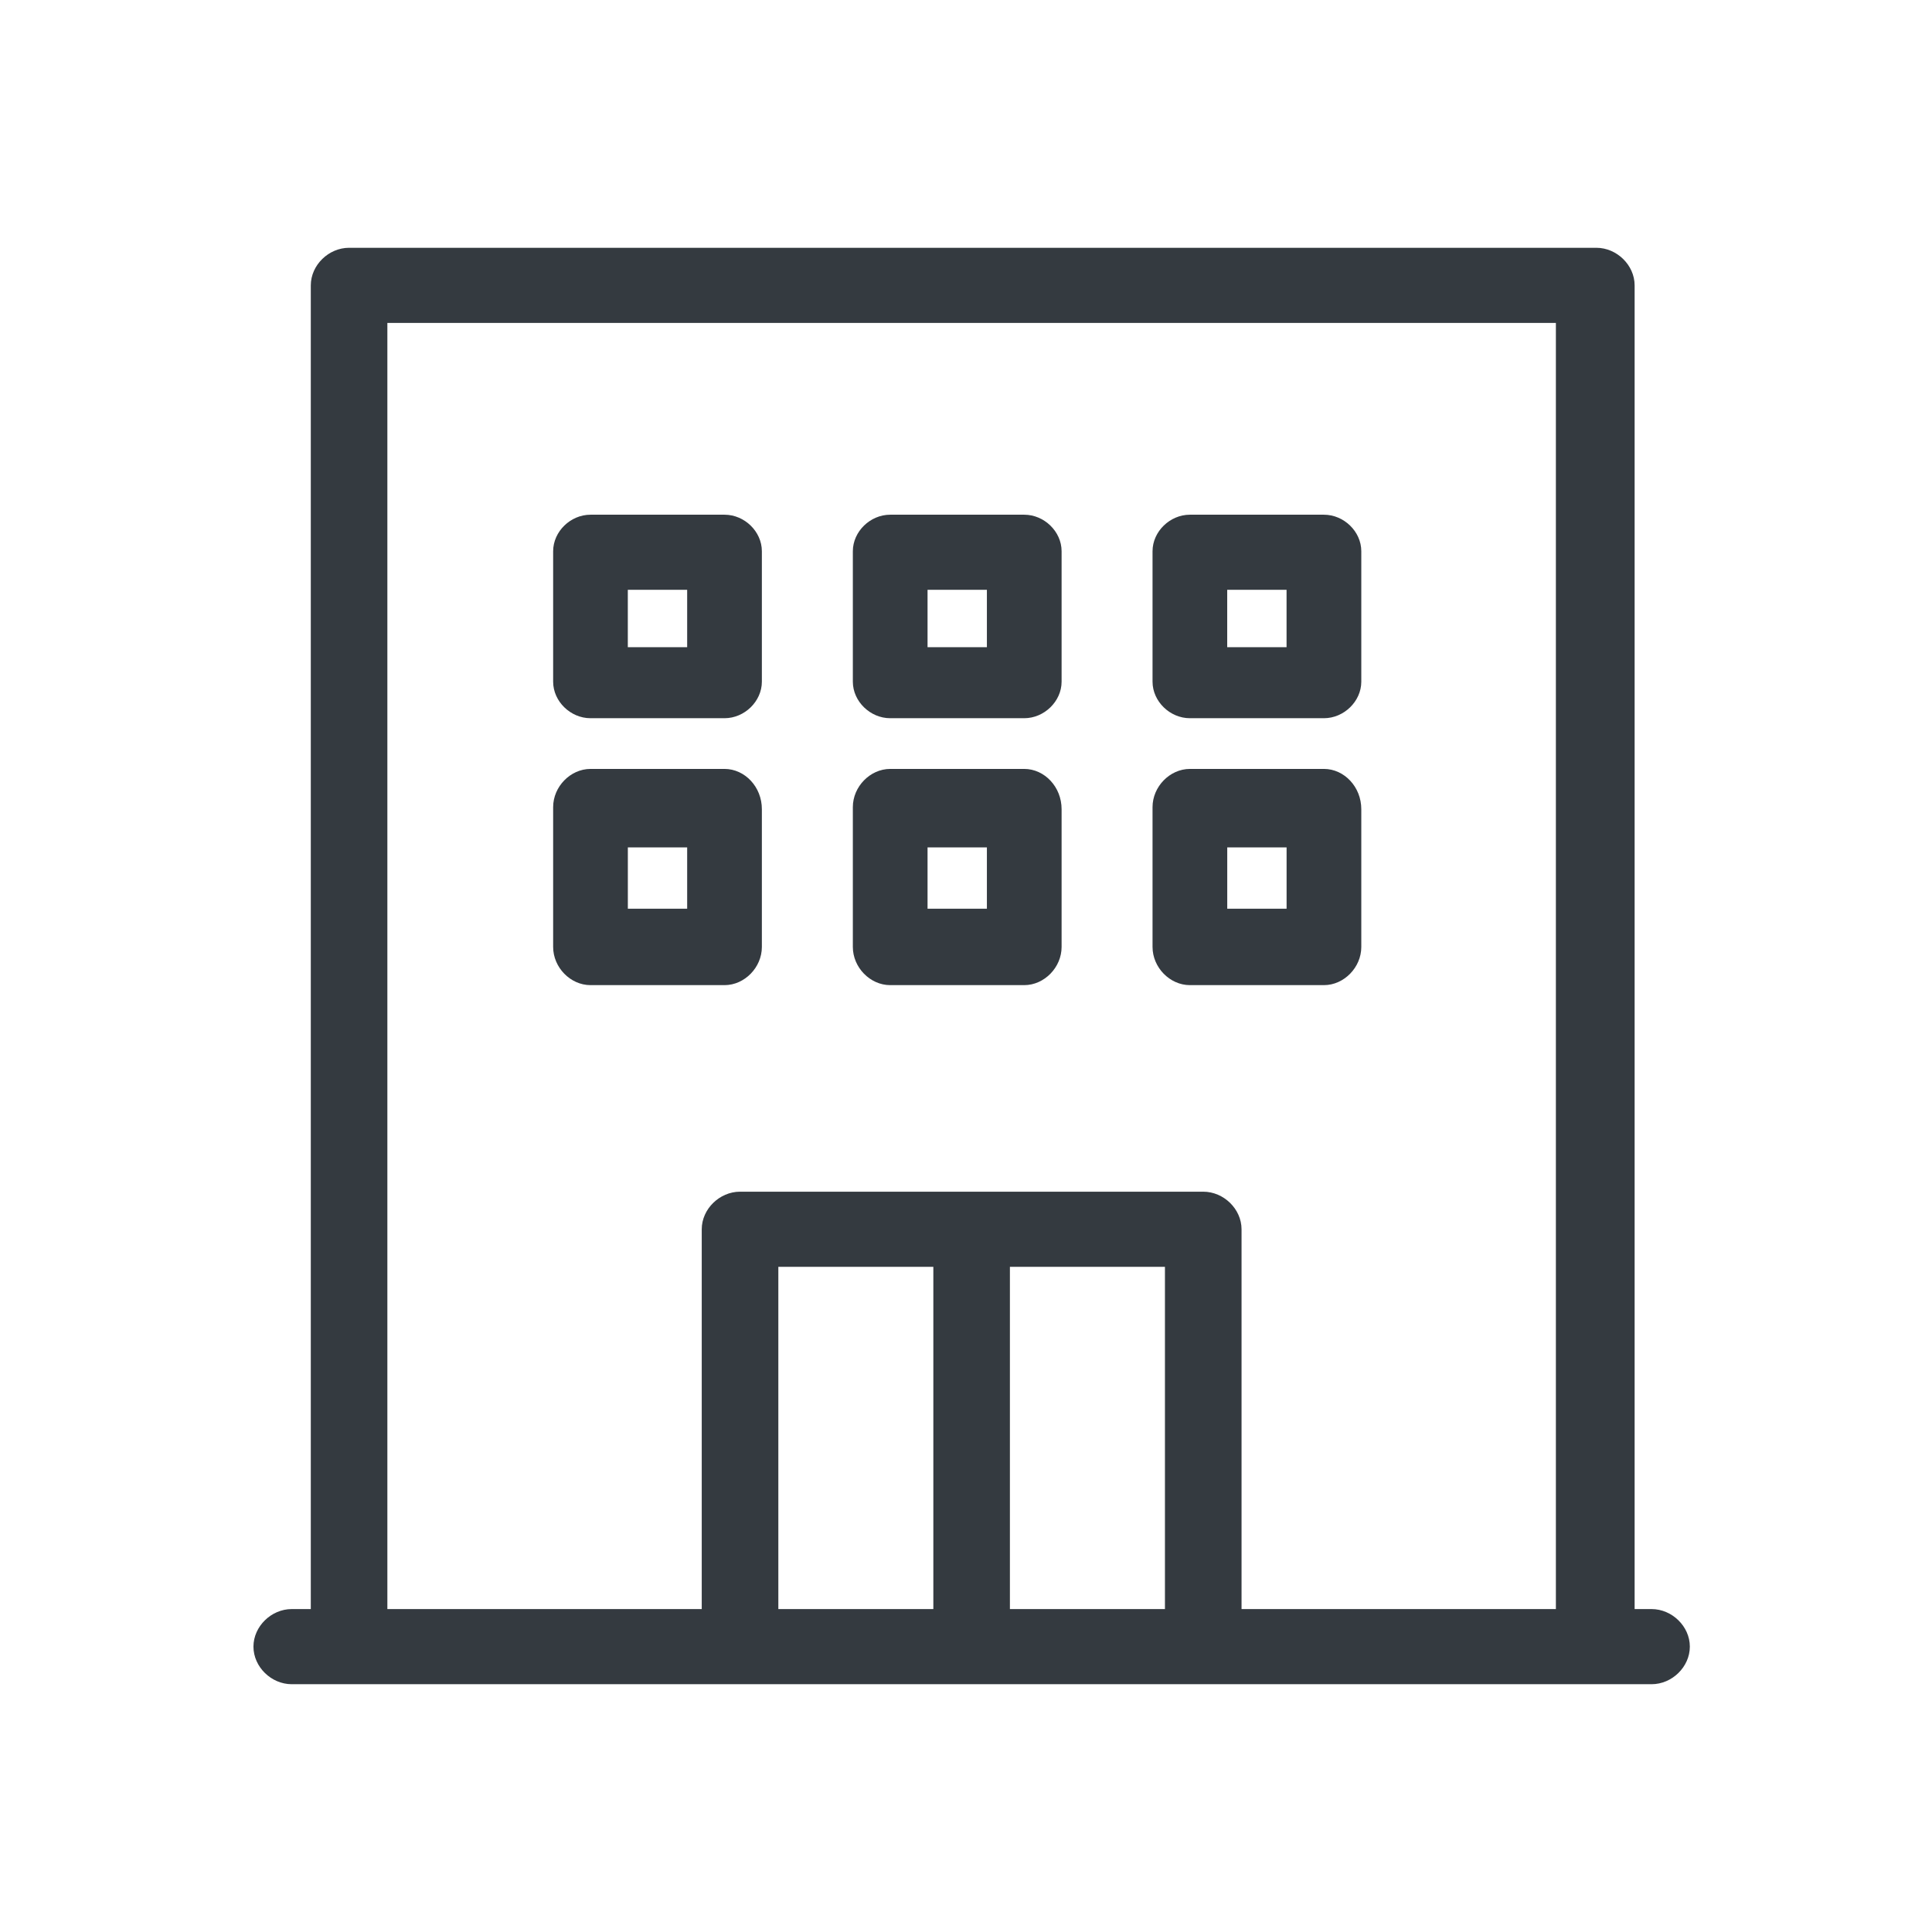 <svg width="57" height="57" viewBox="0 0 57 57" fill="none" xmlns="http://www.w3.org/2000/svg">
<path d="M39.06 15.375H35.105C34.619 15.375 34.193 15.79 34.193 16.263V20.112C34.193 20.586 34.619 21 35.105 21H39.06C39.547 21 39.973 20.585 39.973 20.112V16.263C39.973 15.789 39.547 15.375 39.06 15.375ZM38.147 19.283H36.017V17.211H38.147V19.283Z" fill="#343A40"/>
<path d="M39.061 22.875H35.106C34.619 22.875 34.193 23.313 34.193 23.812L34.193 27.938C34.193 28.438 34.619 28.875 35.105 28.875H39.06C39.547 28.875 39.973 28.437 39.973 27.938V23.875C39.973 23.313 39.547 22.875 39.061 22.875ZM38.148 27H36.018V24.812H38.148V27Z" fill="#343A40"/>
<path d="M30.218 15.375H26.263C25.776 15.375 25.351 15.79 25.351 16.263V20.112C25.351 20.586 25.777 21 26.263 21H30.218C30.705 21 31.131 20.585 31.131 20.112V16.263C31.131 15.789 30.705 15.375 30.218 15.375ZM29.306 19.283H27.176V17.211H29.306V19.283Z" fill="#343A40"/>
<path d="M30.218 22.875H26.264C25.777 22.875 25.351 23.313 25.351 23.812L25.351 27.938C25.351 28.438 25.777 28.875 26.263 28.875H30.218C30.705 28.875 31.131 28.437 31.131 27.938V23.875C31.131 23.313 30.705 22.875 30.218 22.875ZM29.306 27H27.176V24.812H29.306V27Z" fill="#343A40"/>
<path d="M21.376 15.375H17.421C16.934 15.375 16.509 15.79 16.509 16.263V20.112C16.509 20.586 16.935 21 17.421 21H21.376C21.863 21 22.288 20.585 22.288 20.112V16.263C22.288 15.789 21.863 15.375 21.376 15.375ZM20.463 19.283H18.333V17.211H20.463V19.283Z" fill="#343A40"/>
<path d="M21.376 22.875H17.422C16.935 22.875 16.509 23.313 16.509 23.812L16.509 27.938C16.509 28.438 16.935 28.875 17.421 28.875H21.376C21.863 28.875 22.288 28.437 22.288 27.938V23.875C22.289 23.313 21.863 22.875 21.376 22.875ZM20.463 27H18.334V24.812H20.463V27Z" fill="#343A40"/>
<path d="M48.726 47.662H48.037V8.419C48.037 7.929 47.598 7.5 47.097 7.5L10.299 7.5C9.798 7.5 9.359 7.929 9.359 8.419V47.662L8.607 47.662C8.105 47.662 7.667 48.092 7.667 48.581C7.667 49.071 8.106 49.5 8.607 49.5H48.726C49.228 49.5 49.666 49.071 49.666 48.581C49.667 48.091 49.228 47.662 48.726 47.662ZM27.726 47.662H22.774L22.774 37.186H27.726L27.726 47.662ZM29.606 47.662V37.186H34.559V47.662H29.606ZM36.44 47.662V36.267C36.44 35.777 36.001 35.348 35.499 35.348L21.834 35.348C21.332 35.348 20.893 35.777 20.893 36.267V47.662L11.239 47.662V9.338H46.093V47.662H36.44Z" fill="#343A40"/>
<path d="M39.06 15.375H35.105C34.619 15.375 34.193 15.79 34.193 16.263V20.112C34.193 20.586 34.619 21 35.105 21H39.06C39.547 21 39.973 20.585 39.973 20.112V16.263C39.973 15.789 39.547 15.375 39.06 15.375ZM38.147 19.283H36.017V17.211H38.147V19.283Z" stroke="#343A40" stroke-width="0.379"/>
<path d="M39.061 22.875H35.106C34.619 22.875 34.193 23.313 34.193 23.812L34.193 27.938C34.193 28.438 34.619 28.875 35.105 28.875H39.06C39.547 28.875 39.973 28.437 39.973 27.938V23.875C39.973 23.313 39.547 22.875 39.061 22.875ZM38.148 27H36.018V24.812H38.148V27Z" stroke="#343A40" stroke-width="0.379"/>
<path d="M30.218 15.375H26.263C25.776 15.375 25.351 15.79 25.351 16.263V20.112C25.351 20.586 25.777 21 26.263 21H30.218C30.705 21 31.131 20.585 31.131 20.112V16.263C31.131 15.789 30.705 15.375 30.218 15.375ZM29.306 19.283H27.176V17.211H29.306V19.283Z" stroke="#343A40" stroke-width="0.379"/>
<path d="M30.218 22.875H26.264C25.777 22.875 25.351 23.313 25.351 23.812L25.351 27.938C25.351 28.438 25.777 28.875 26.263 28.875H30.218C30.705 28.875 31.131 28.437 31.131 27.938V23.875C31.131 23.313 30.705 22.875 30.218 22.875ZM29.306 27H27.176V24.812H29.306V27Z" stroke="#343A40" stroke-width="0.379"/>
<path d="M21.376 15.375H17.421C16.934 15.375 16.509 15.79 16.509 16.263V20.112C16.509 20.586 16.935 21 17.421 21H21.376C21.863 21 22.288 20.585 22.288 20.112V16.263C22.288 15.789 21.863 15.375 21.376 15.375ZM20.463 19.283H18.333V17.211H20.463V19.283Z" stroke="#343A40" stroke-width="0.379"/>
<path d="M21.376 22.875H17.422C16.935 22.875 16.509 23.313 16.509 23.812L16.509 27.938C16.509 28.438 16.935 28.875 17.421 28.875H21.376C21.863 28.875 22.288 28.437 22.288 27.938V23.875C22.289 23.313 21.863 22.875 21.376 22.875ZM20.463 27H18.334V24.812H20.463V27Z" stroke="#343A40" stroke-width="0.379"/>
<path d="M48.726 47.662H48.037V8.419C48.037 7.929 47.598 7.5 47.097 7.5L10.299 7.5C9.798 7.5 9.359 7.929 9.359 8.419V47.662L8.607 47.662C8.105 47.662 7.667 48.092 7.667 48.581C7.667 49.071 8.106 49.5 8.607 49.5H48.726C49.228 49.5 49.666 49.071 49.666 48.581C49.667 48.091 49.228 47.662 48.726 47.662ZM27.726 47.662H22.774L22.774 37.186H27.726L27.726 47.662ZM29.606 47.662V37.186H34.559V47.662H29.606ZM36.44 47.662V36.267C36.44 35.777 36.001 35.348 35.499 35.348L21.834 35.348C21.332 35.348 20.893 35.777 20.893 36.267V47.662L11.239 47.662V9.338H46.093V47.662H36.44Z" stroke="#343A40" stroke-width="0.379"/>
</svg>
